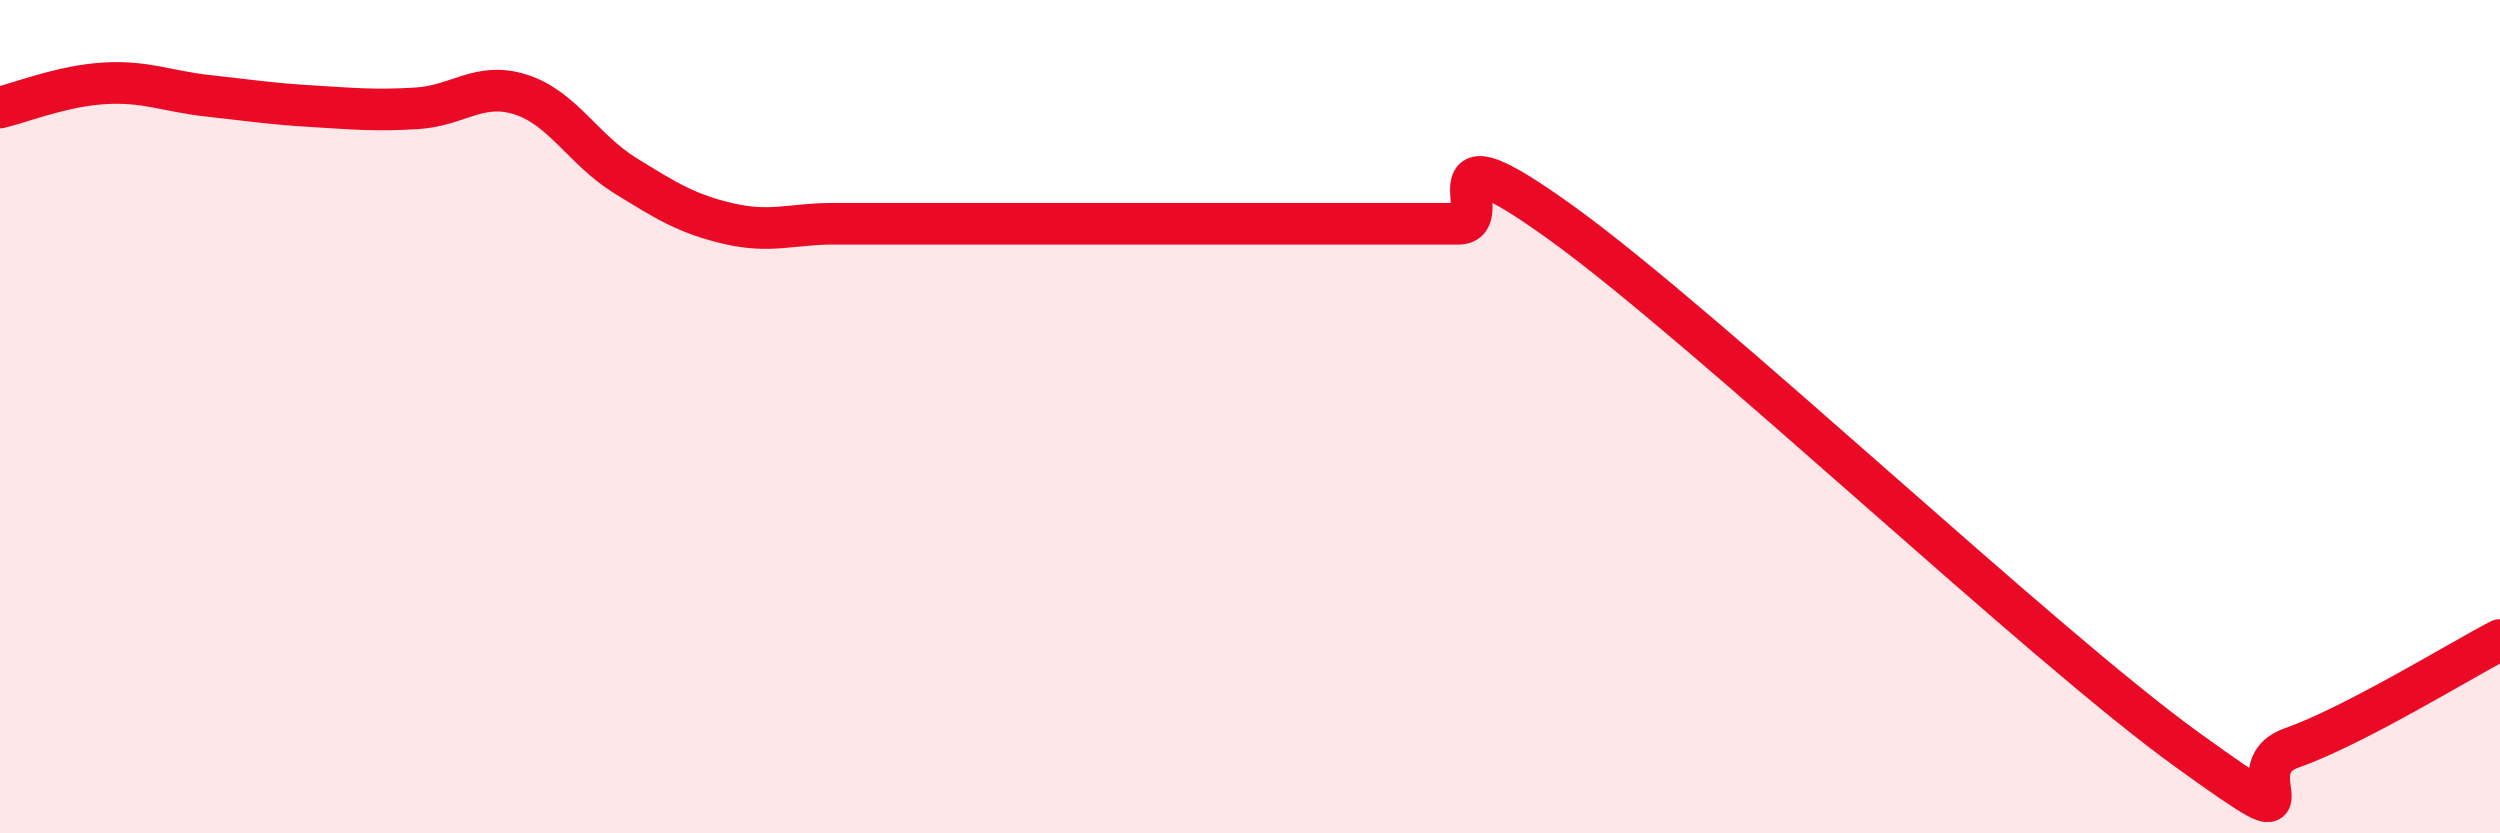 
    <svg width="60" height="20" viewBox="0 0 60 20" xmlns="http://www.w3.org/2000/svg">
      <path
        d="M 0,2.58 C 0.5,2.46 1.5,2.06 2.5,2 C 3.5,1.94 4,2.19 5,2.3 C 6,2.41 6.5,2.49 7.5,2.55 C 8.5,2.61 9,2.66 10,2.6 C 11,2.54 11.5,1.95 12.5,2.27 C 13.5,2.59 14,3.59 15,4.21 C 16,4.83 16.5,5.14 17.5,5.37 C 18.5,5.6 19,5.37 20,5.37 C 21,5.37 21.5,5.37 22.5,5.37 C 23.5,5.37 24,5.37 25,5.37 C 26,5.37 26.5,5.37 27.5,5.37 C 28.5,5.37 29,5.37 30,5.37 C 31,5.37 31.5,5.37 32.5,5.37 C 33.5,5.37 34,5.37 35,5.37 C 36,5.37 34,2.84 37.5,5.37 C 41,7.9 49,15.48 52.5,18 C 56,20.52 53.5,18.48 55,17.95 C 56.5,17.42 59,15.88 60,15.36L60 20L0 20Z"
        fill="#EB0A25"
        opacity="0.1"
        stroke-linecap="round"
        stroke-linejoin="round"
      />
      <path
        d="M 0,2.58 C 0.5,2.46 1.5,2.06 2.5,2 C 3.5,1.94 4,2.19 5,2.3 C 6,2.41 6.5,2.49 7.5,2.55 C 8.5,2.61 9,2.66 10,2.6 C 11,2.54 11.5,1.95 12.5,2.27 C 13.5,2.59 14,3.59 15,4.21 C 16,4.83 16.5,5.14 17.5,5.37 C 18.5,5.6 19,5.37 20,5.37 C 21,5.37 21.5,5.37 22.5,5.37 C 23.5,5.37 24,5.37 25,5.37 C 26,5.37 26.5,5.37 27.5,5.37 C 28.5,5.37 29,5.37 30,5.37 C 31,5.37 31.5,5.37 32.5,5.37 C 33.5,5.37 34,5.37 35,5.37 C 36,5.37 34,2.84 37.5,5.37 C 41,7.9 49,15.48 52.5,18 C 56,20.52 53.5,18.48 55,17.95 C 56.5,17.42 59,15.88 60,15.36"
        stroke="#EB0A25"
        stroke-width="1"
        fill="none"
        stroke-linecap="round"
        stroke-linejoin="round"
      />
    </svg>
  